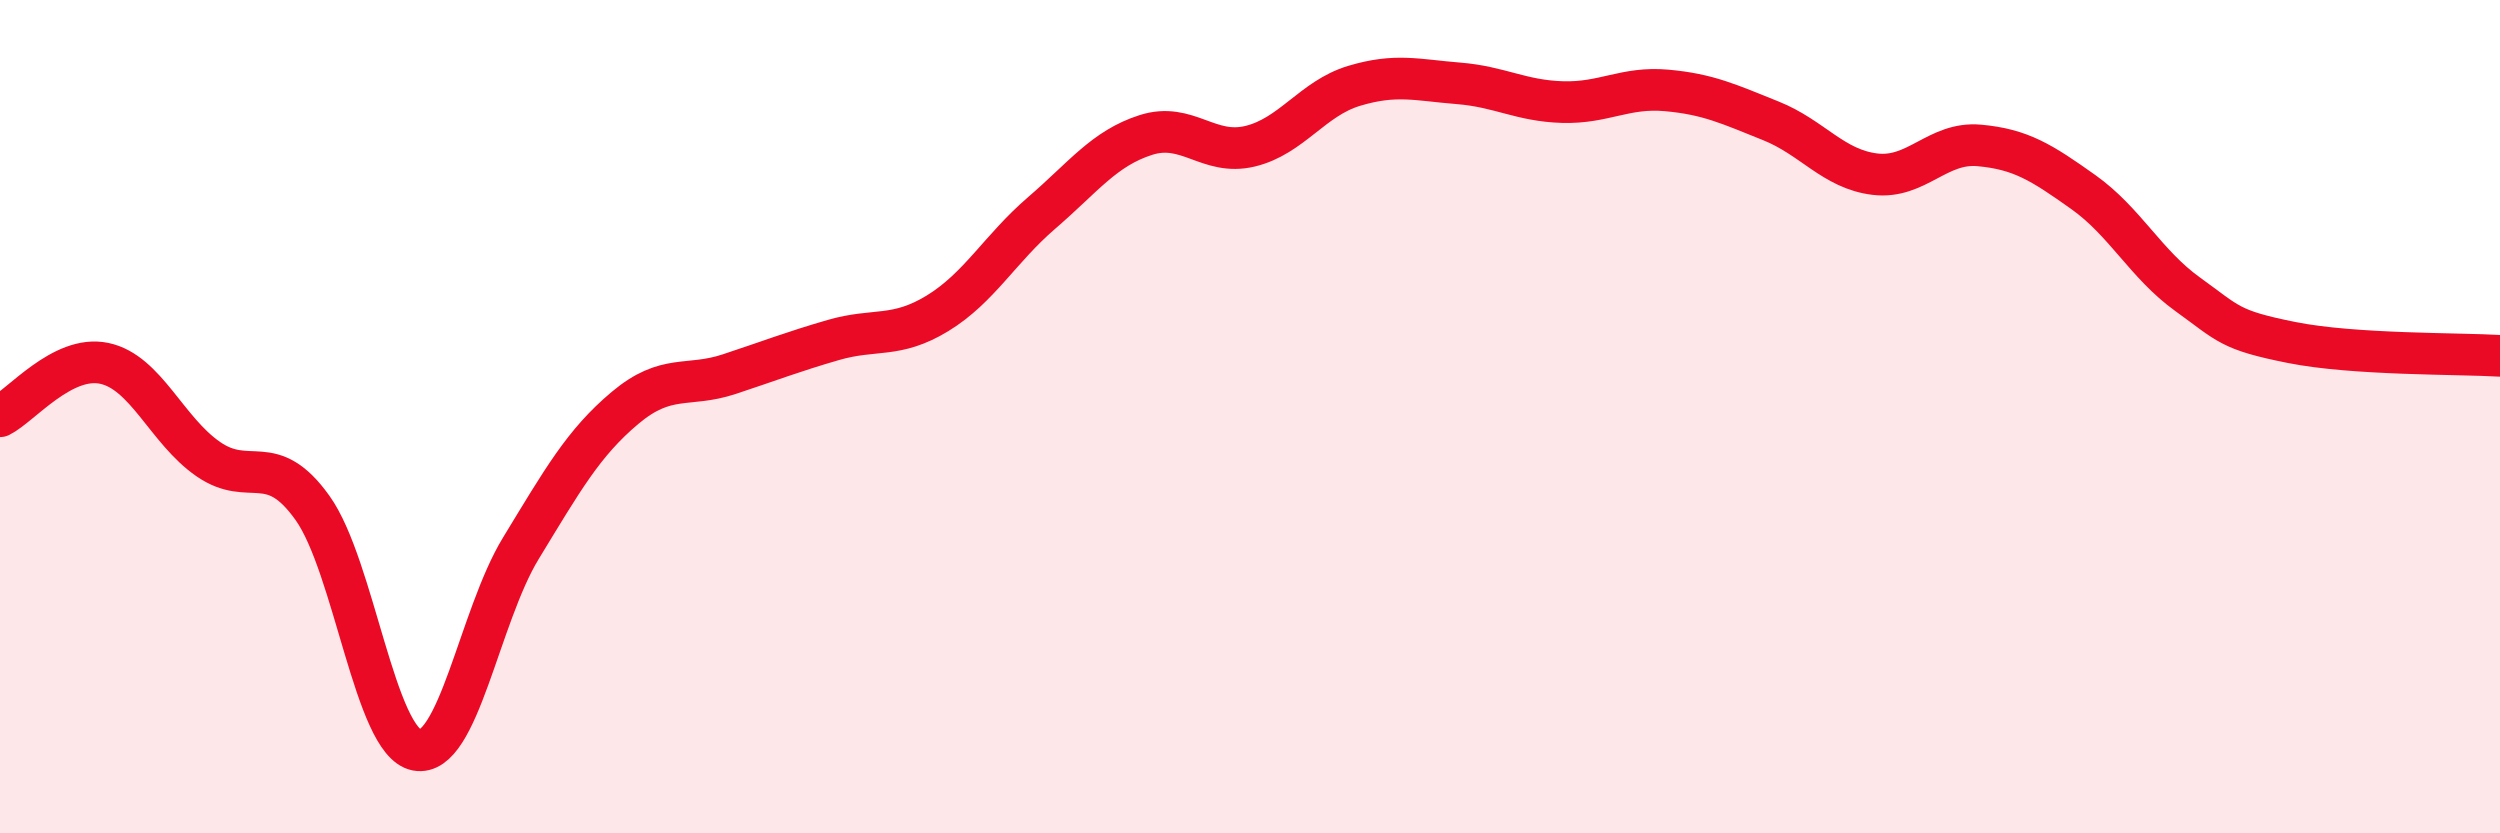 
    <svg width="60" height="20" viewBox="0 0 60 20" xmlns="http://www.w3.org/2000/svg">
      <path
        d="M 0,9.99 C 0.5,9.74 1.5,8.51 2.5,8.72 C 3.5,8.93 4,10.33 5,11.02 C 6,11.71 6.5,10.79 7.5,12.19 C 8.5,13.59 9,17.81 10,18 C 11,18.19 11.5,14.8 12.5,13.16 C 13.5,11.52 14,10.63 15,9.79 C 16,8.95 16.5,9.31 17.5,8.98 C 18.5,8.65 19,8.45 20,8.16 C 21,7.87 21.5,8.13 22.5,7.52 C 23.5,6.91 24,5.97 25,5.11 C 26,4.25 26.5,3.56 27.5,3.24 C 28.5,2.92 29,3.75 30,3.51 C 31,3.27 31.5,2.36 32.5,2.06 C 33.5,1.76 34,1.92 35,2 C 36,2.08 36.5,2.42 37.5,2.45 C 38.5,2.48 39,2.08 40,2.17 C 41,2.26 41.5,2.5 42.5,2.9 C 43.5,3.3 44,4.06 45,4.18 C 46,4.3 46.5,3.4 47.5,3.49 C 48.5,3.58 49,3.9 50,4.61 C 51,5.32 51.5,6.34 52.5,7.06 C 53.5,7.78 53.5,7.92 55,8.22 C 56.5,8.52 59,8.48 60,8.54L60 20L0 20Z"
        fill="#EB0A25"
        opacity="0.1"
        stroke-linecap="round"
        stroke-linejoin="round"
      />
      <path
        d="M 0,9.99 C 0.5,9.74 1.5,8.51 2.5,8.72 C 3.5,8.93 4,10.33 5,11.02 C 6,11.71 6.5,10.79 7.5,12.19 C 8.5,13.59 9,17.81 10,18 C 11,18.19 11.5,14.8 12.5,13.16 C 13.5,11.52 14,10.63 15,9.79 C 16,8.95 16.5,9.31 17.5,8.98 C 18.5,8.65 19,8.45 20,8.16 C 21,7.87 21.5,8.13 22.5,7.52 C 23.5,6.91 24,5.97 25,5.11 C 26,4.25 26.5,3.56 27.5,3.24 C 28.5,2.92 29,3.75 30,3.51 C 31,3.27 31.5,2.36 32.5,2.06 C 33.5,1.76 34,1.92 35,2 C 36,2.08 36.5,2.42 37.5,2.45 C 38.5,2.48 39,2.08 40,2.17 C 41,2.26 41.5,2.5 42.5,2.9 C 43.5,3.3 44,4.06 45,4.18 C 46,4.3 46.5,3.4 47.5,3.49 C 48.5,3.58 49,3.9 50,4.61 C 51,5.32 51.5,6.34 52.5,7.06 C 53.5,7.78 53.5,7.92 55,8.22 C 56.5,8.52 59,8.48 60,8.54"
        stroke="#EB0A25"
        stroke-width="1"
        fill="none"
        stroke-linecap="round"
        stroke-linejoin="round"
      />
    </svg>
  